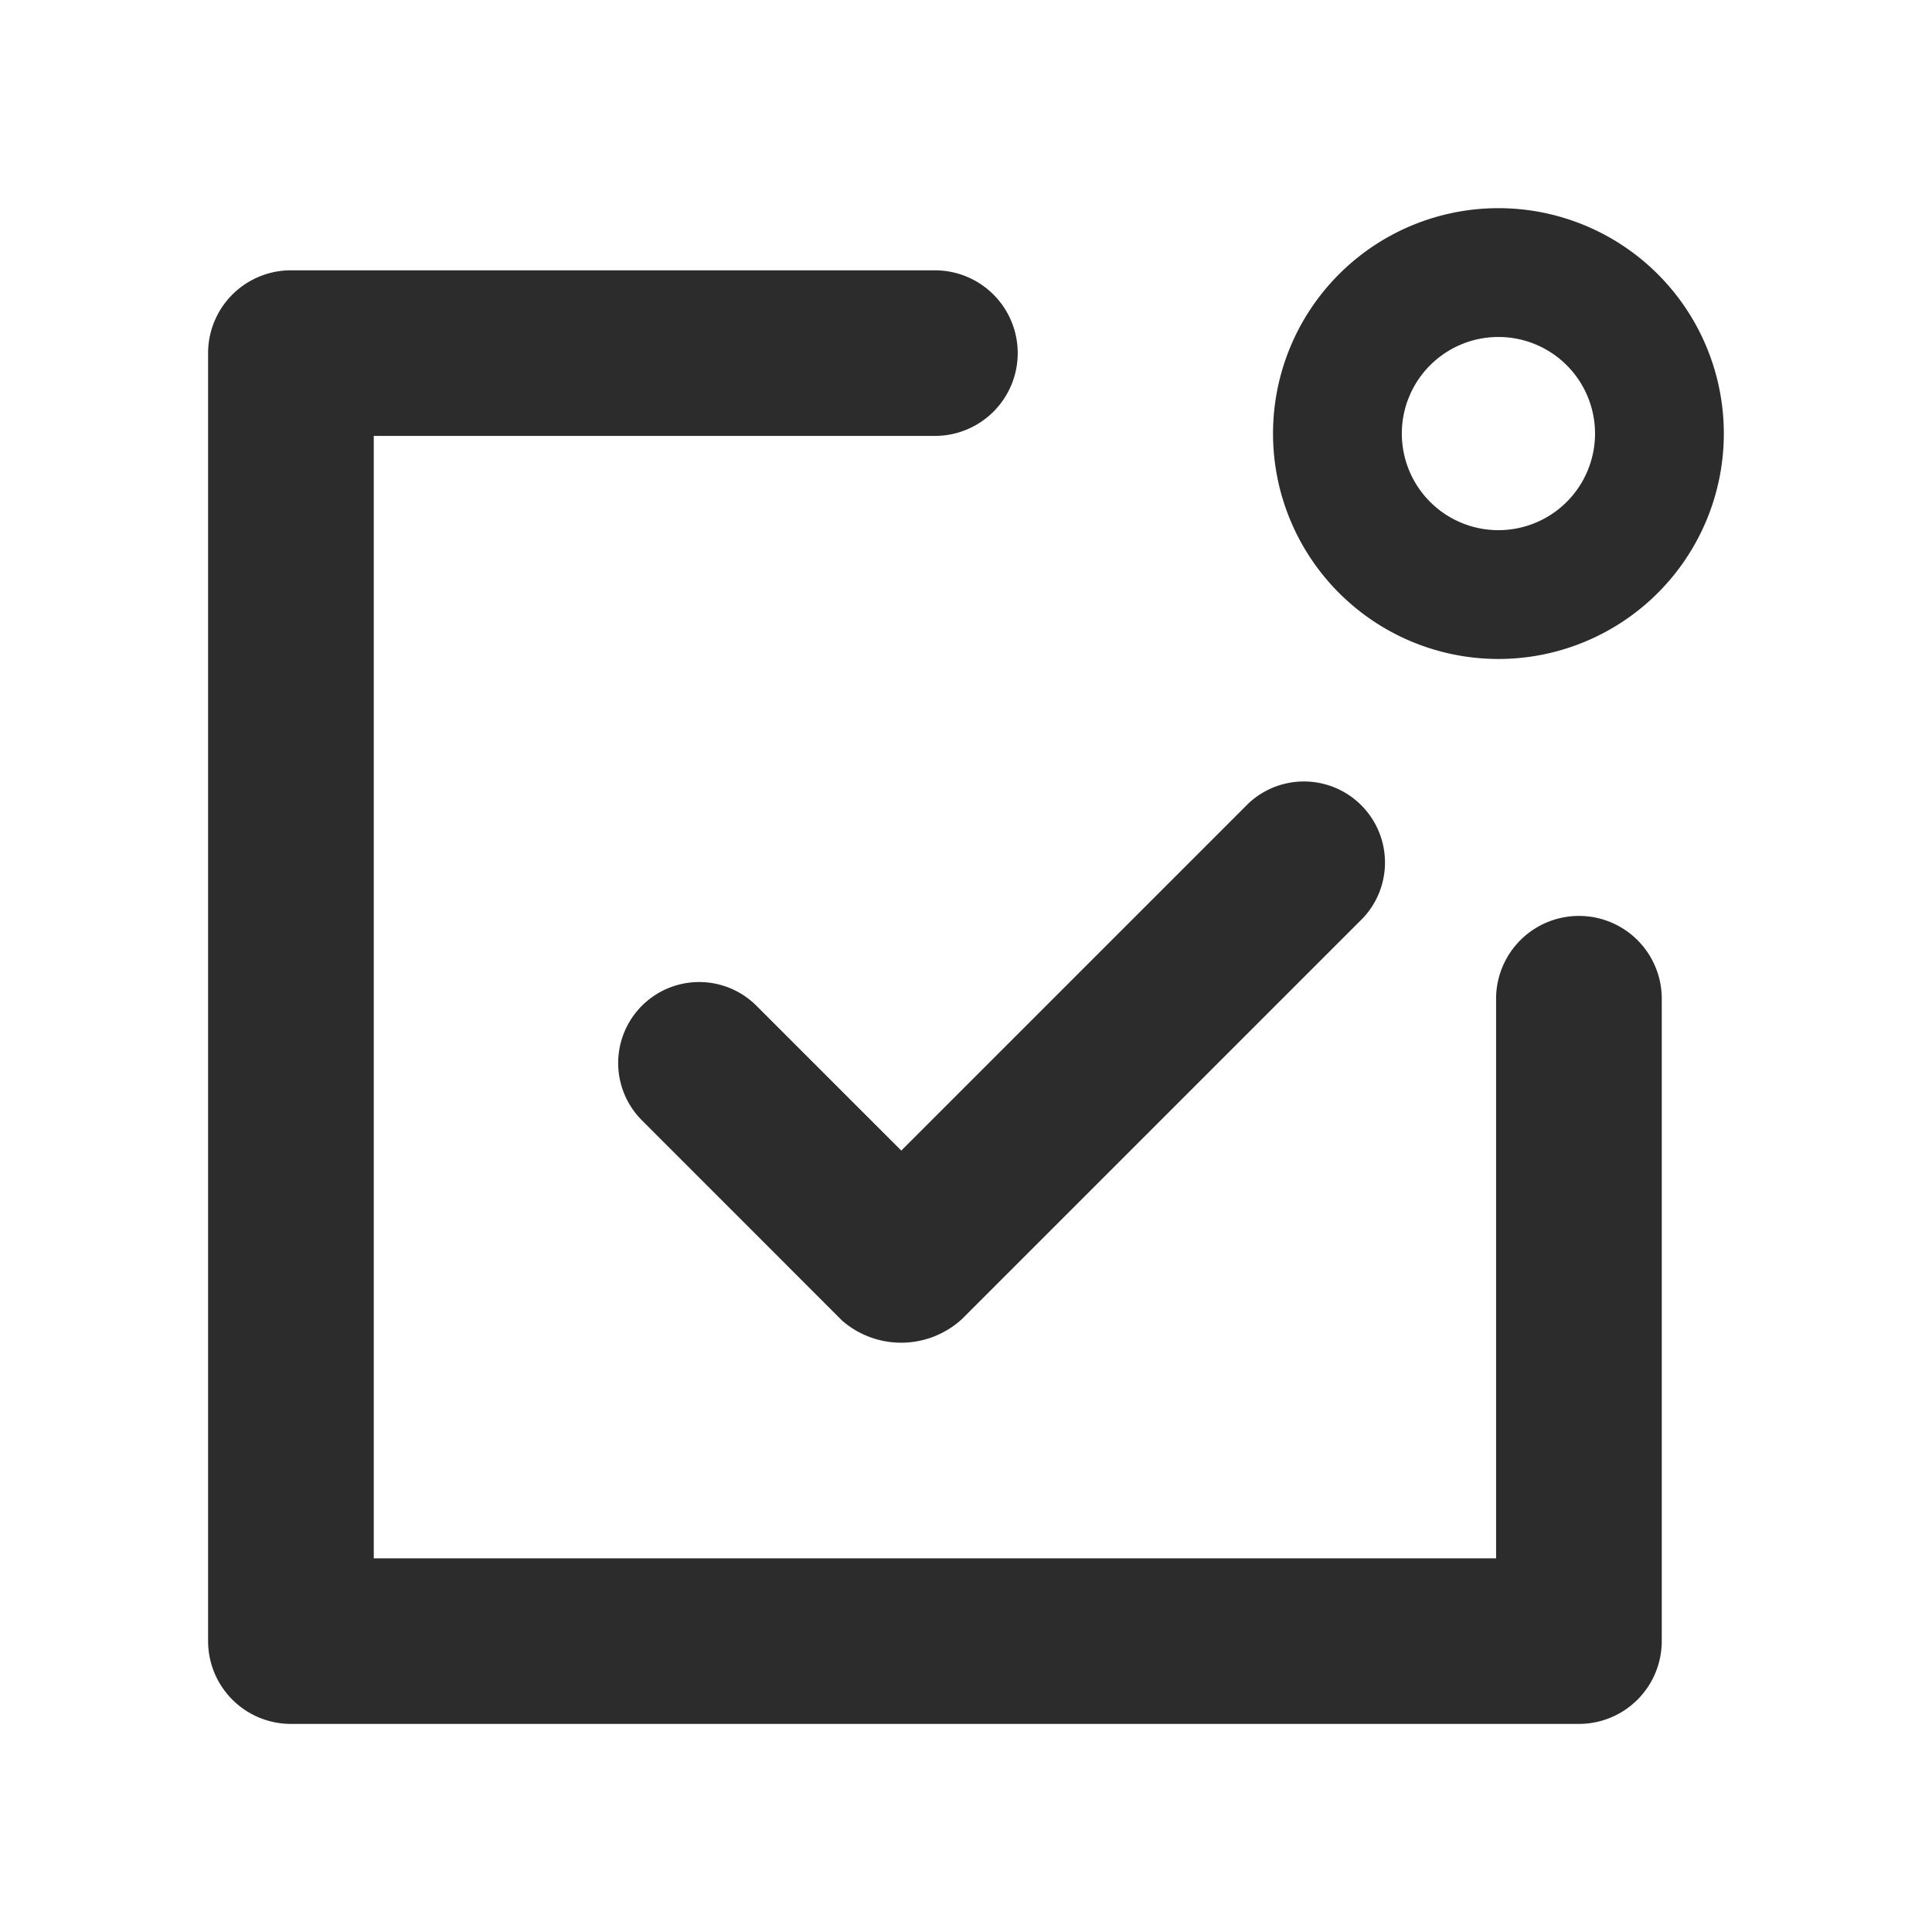 <?xml version="1.0" standalone="no"?><!DOCTYPE svg PUBLIC "-//W3C//DTD SVG 1.1//EN" "http://www.w3.org/Graphics/SVG/1.1/DTD/svg11.dtd"><svg class="icon" width="200px" height="200.00px" viewBox="0 0 1024 1024" version="1.1" xmlns="http://www.w3.org/2000/svg"><path fill="#2c2c2c" d="M836.864 485.461a43.904 43.904 0 0 0-43.904 43.861v296.619H198.101V231.04h297.429a43.861 43.861 0 1 0 0-87.765h-341.333a43.904 43.904 0 0 0-43.904 43.861v682.667a43.904 43.904 0 0 0 43.904 43.904h682.667a43.904 43.904 0 0 0 43.904-43.904v-340.48a43.861 43.861 0 0 0-43.904-43.861zM794.197 349.269a119.467 119.467 0 1 0-119.467-119.467 119.467 119.467 0 0 0 119.467 119.467z m0-170.667a51.2 51.2 0 1 1-51.2 51.2 51.2 51.2 0 0 1 51.2-51.2zM400.939 533.077a42.923 42.923 0 0 0-60.715 60.715l106.155 106.197a47.701 47.701 0 0 0 63.573-0.939l212.395-212.395a42.965 42.965 0 0 0-60.715-60.757l-183.936 183.936z" /></svg>